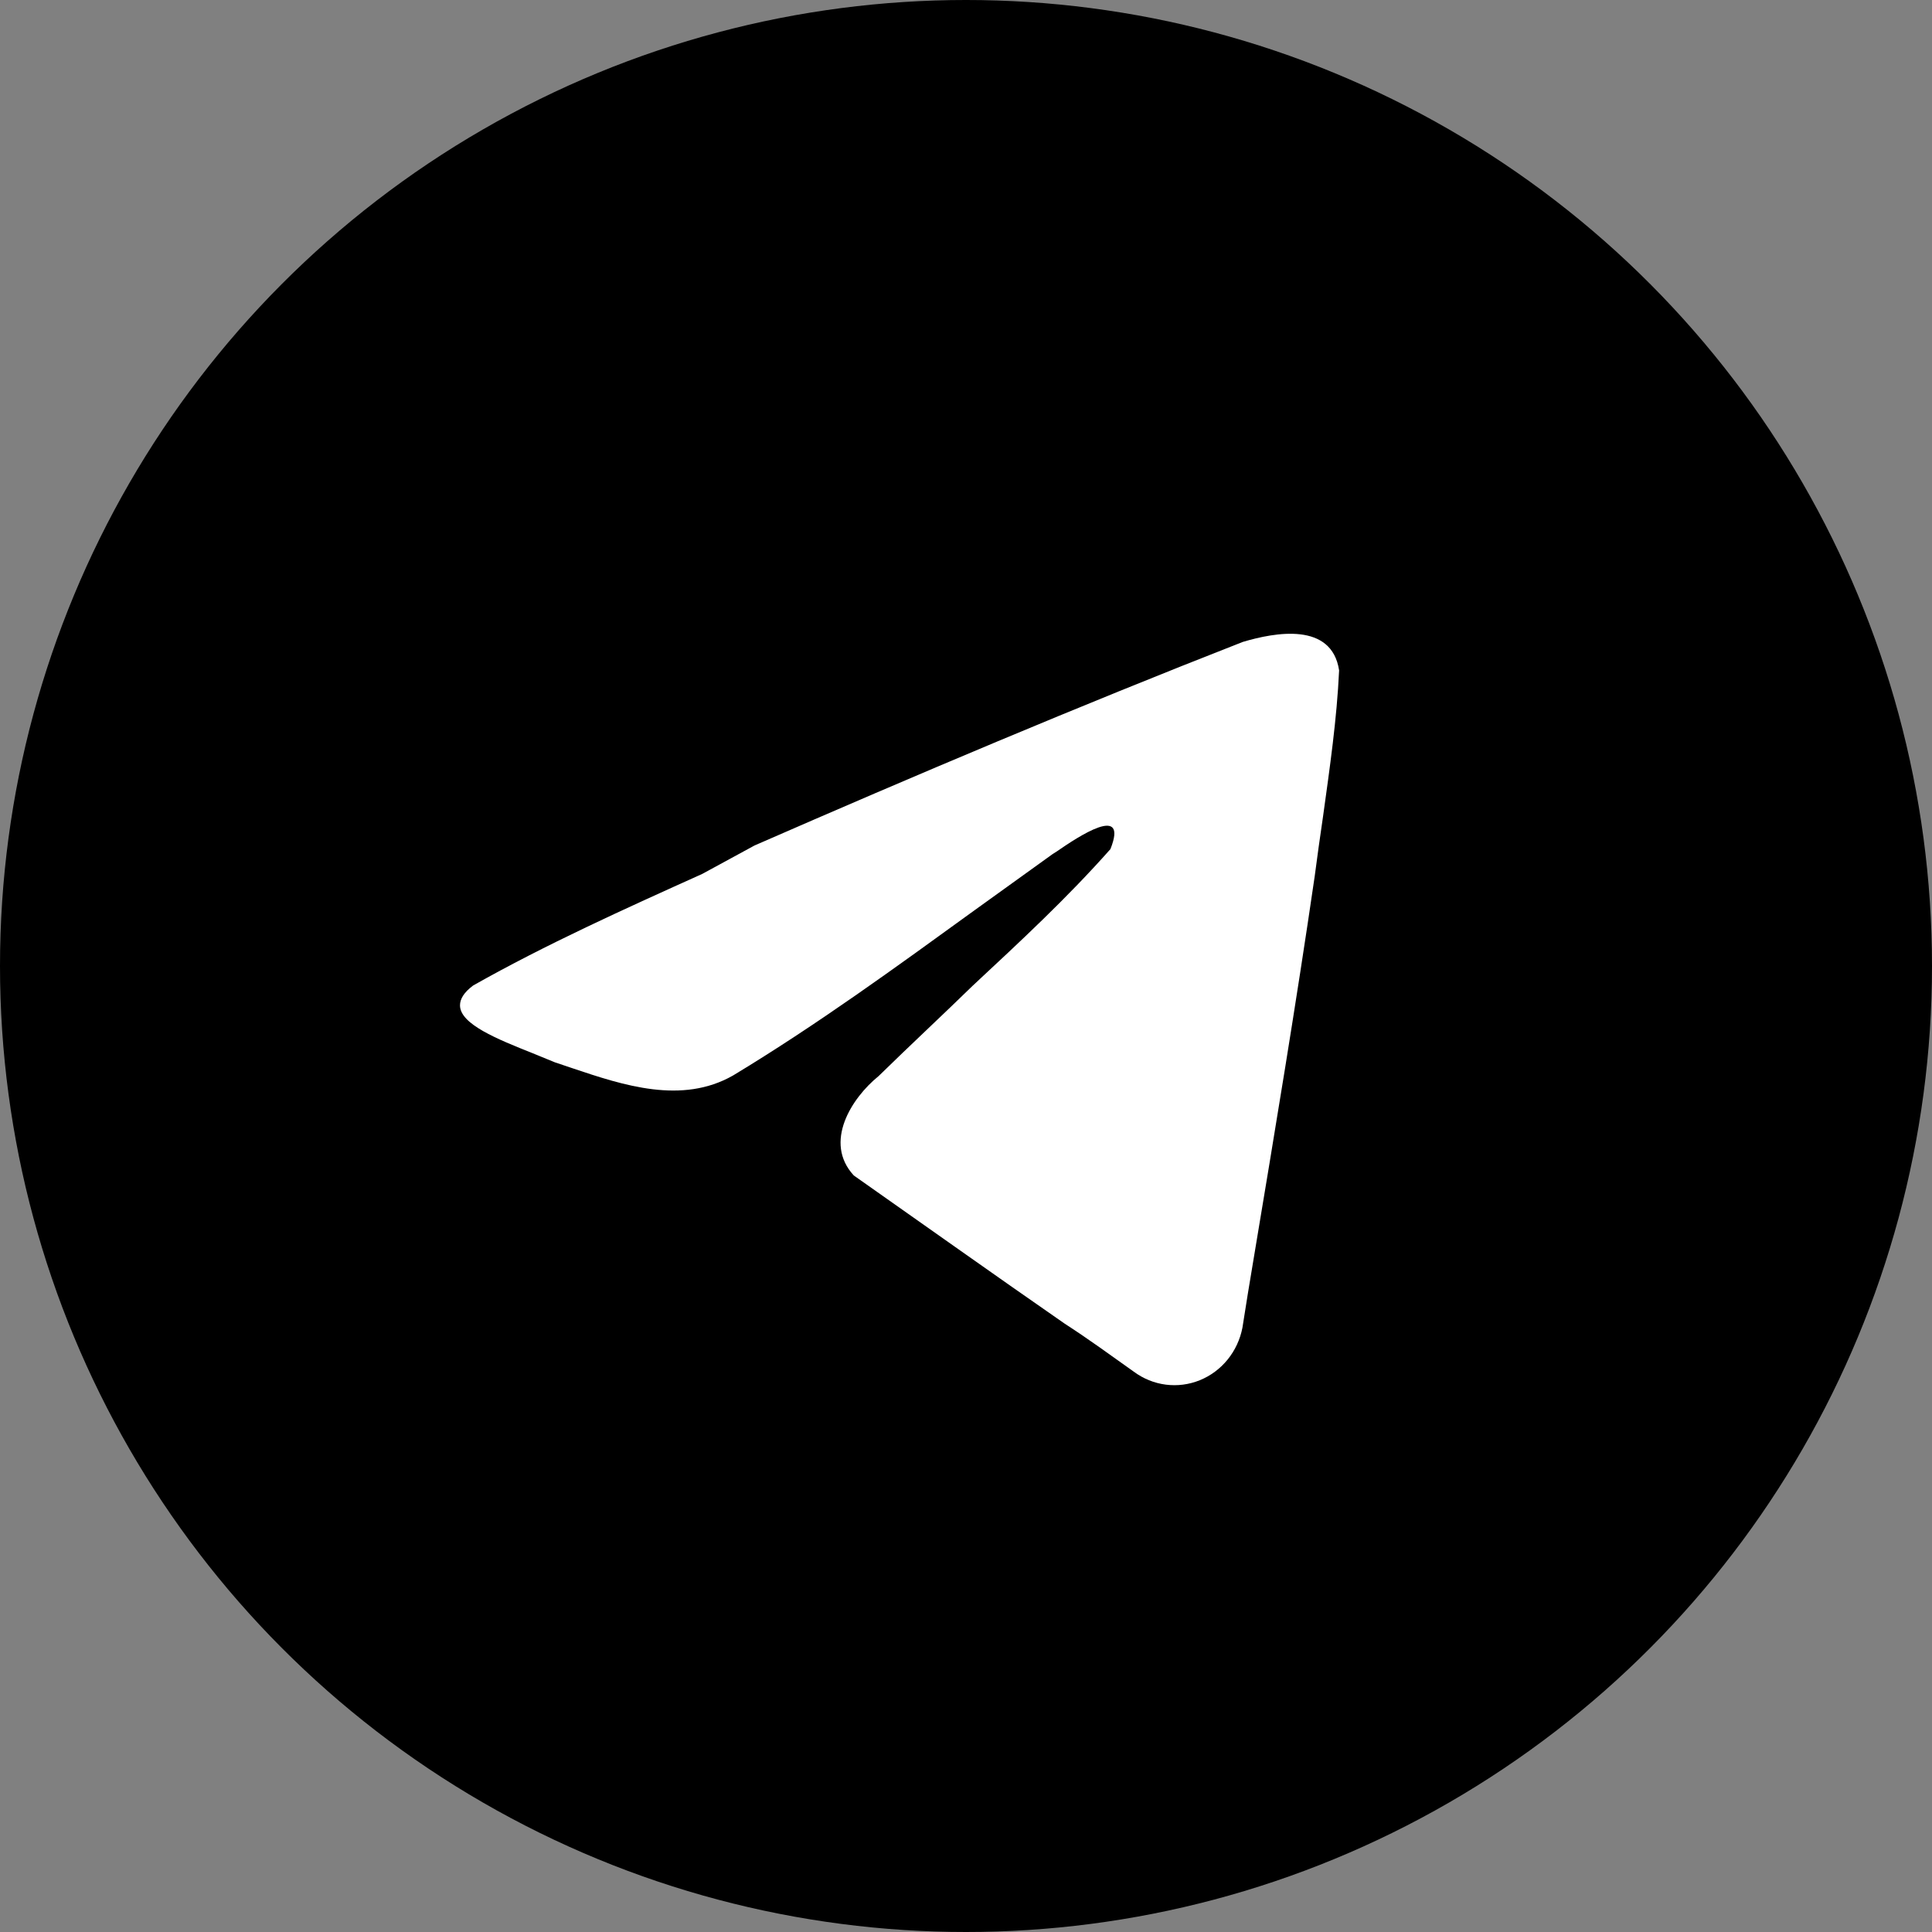 <?xml version="1.0" encoding="UTF-8"?> <svg xmlns="http://www.w3.org/2000/svg" width="189" height="189" viewBox="0 0 189 189" fill="none"><rect x="0" y="0" width="189" height="189" fill="#808080" stroke="none"/> <g id="Frame 5"> <circle id="Ellipse 1" cx="94.5" cy="94.5" r="94.5" fill="black"></circle> <g id="Ð¡Ð»Ð¾Ð¹ 1"> <path id="Vector" d="M131 65.582C130.78 70.342 130.089 75.102 129.429 79.861C129.146 81.804 128.863 83.779 128.612 85.721C126.79 98.219 124.716 110.684 122.642 123.117C122.265 125.384 121.888 127.618 121.542 129.884C121.32 131.032 120.821 132.104 120.093 133.001C119.364 133.899 118.429 134.594 117.372 135.022C116.315 135.451 115.171 135.599 114.044 135.454C112.917 135.309 111.844 134.874 110.922 134.191C108.691 132.604 106.429 130.953 104.166 129.496C97.254 124.704 90.341 119.783 83.522 114.991C80.537 111.753 83.302 107.414 85.942 105.277C89.084 102.202 92.226 99.288 95.18 96.406C99.767 92.132 104.355 87.891 108.628 83.066C110.419 78.566 105.486 81.836 103.381 83.293L102.972 83.552L95.368 89.024C87.639 94.625 79.909 100.259 71.708 105.213C66.712 108.062 60.993 106.184 55.997 104.5L54.269 103.918L52.133 103.043C48.645 101.651 45 100.194 45 98.349C45 97.733 45.377 97.086 46.288 96.406C53.389 92.391 61.151 88.894 68.692 85.495L73.813 82.71C89.524 75.846 105.517 69.079 121.574 62.798C124.716 61.859 130.277 60.823 131 65.582Z" fill="white"></path> </g> </g> </svg> 